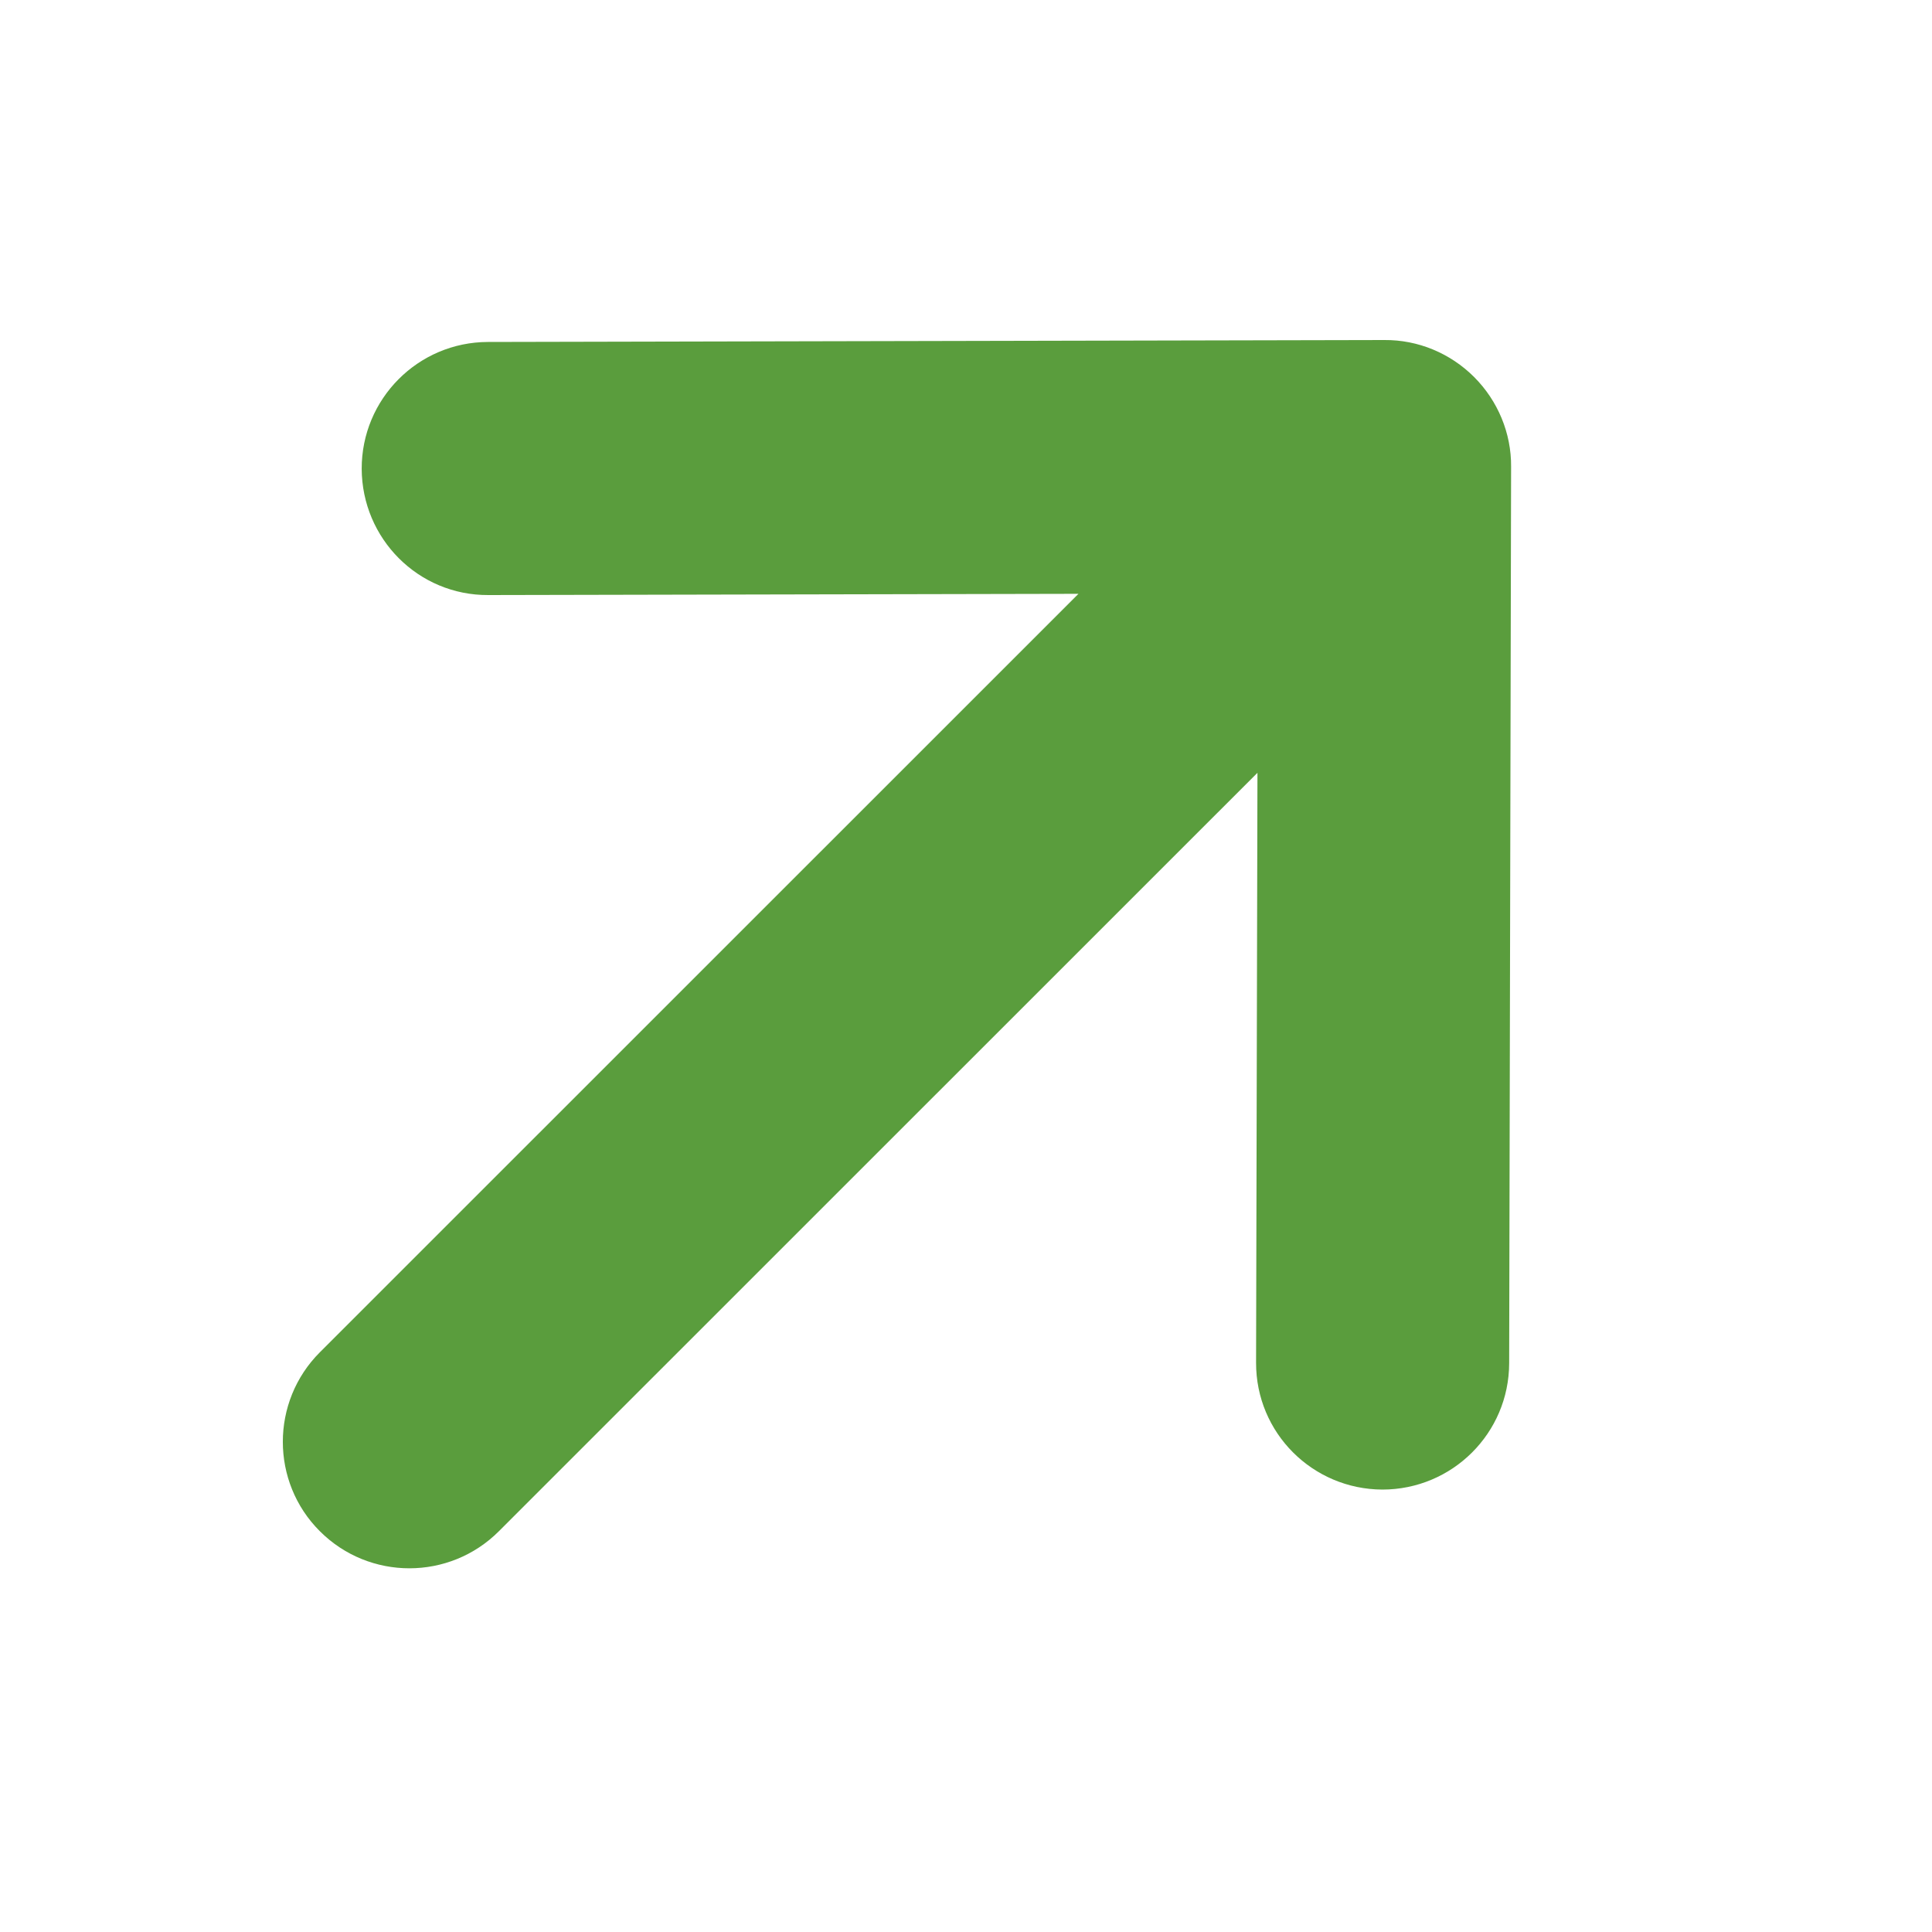 <svg width="14" height="14" viewBox="0 0 14 14" fill="none" xmlns="http://www.w3.org/2000/svg">
<path d="M10.032 2.464C10.276 2.462 10.51 2.56 10.682 2.732C10.854 2.904 10.952 3.139 10.95 3.382L10.936 9.878C10.935 10.386 10.523 10.794 10.017 10.794C9.512 10.792 9.101 10.384 9.102 9.875L9.112 5.6L3.615 11.096C3.257 11.454 2.676 11.454 2.318 11.096C1.96 10.739 1.96 10.157 2.318 9.799L7.815 4.303L3.539 4.312C3.031 4.315 2.623 3.903 2.621 3.397C2.62 2.891 3.029 2.479 3.536 2.478L10.032 2.464Z" fill="#5A9D3D"/>
</svg>
